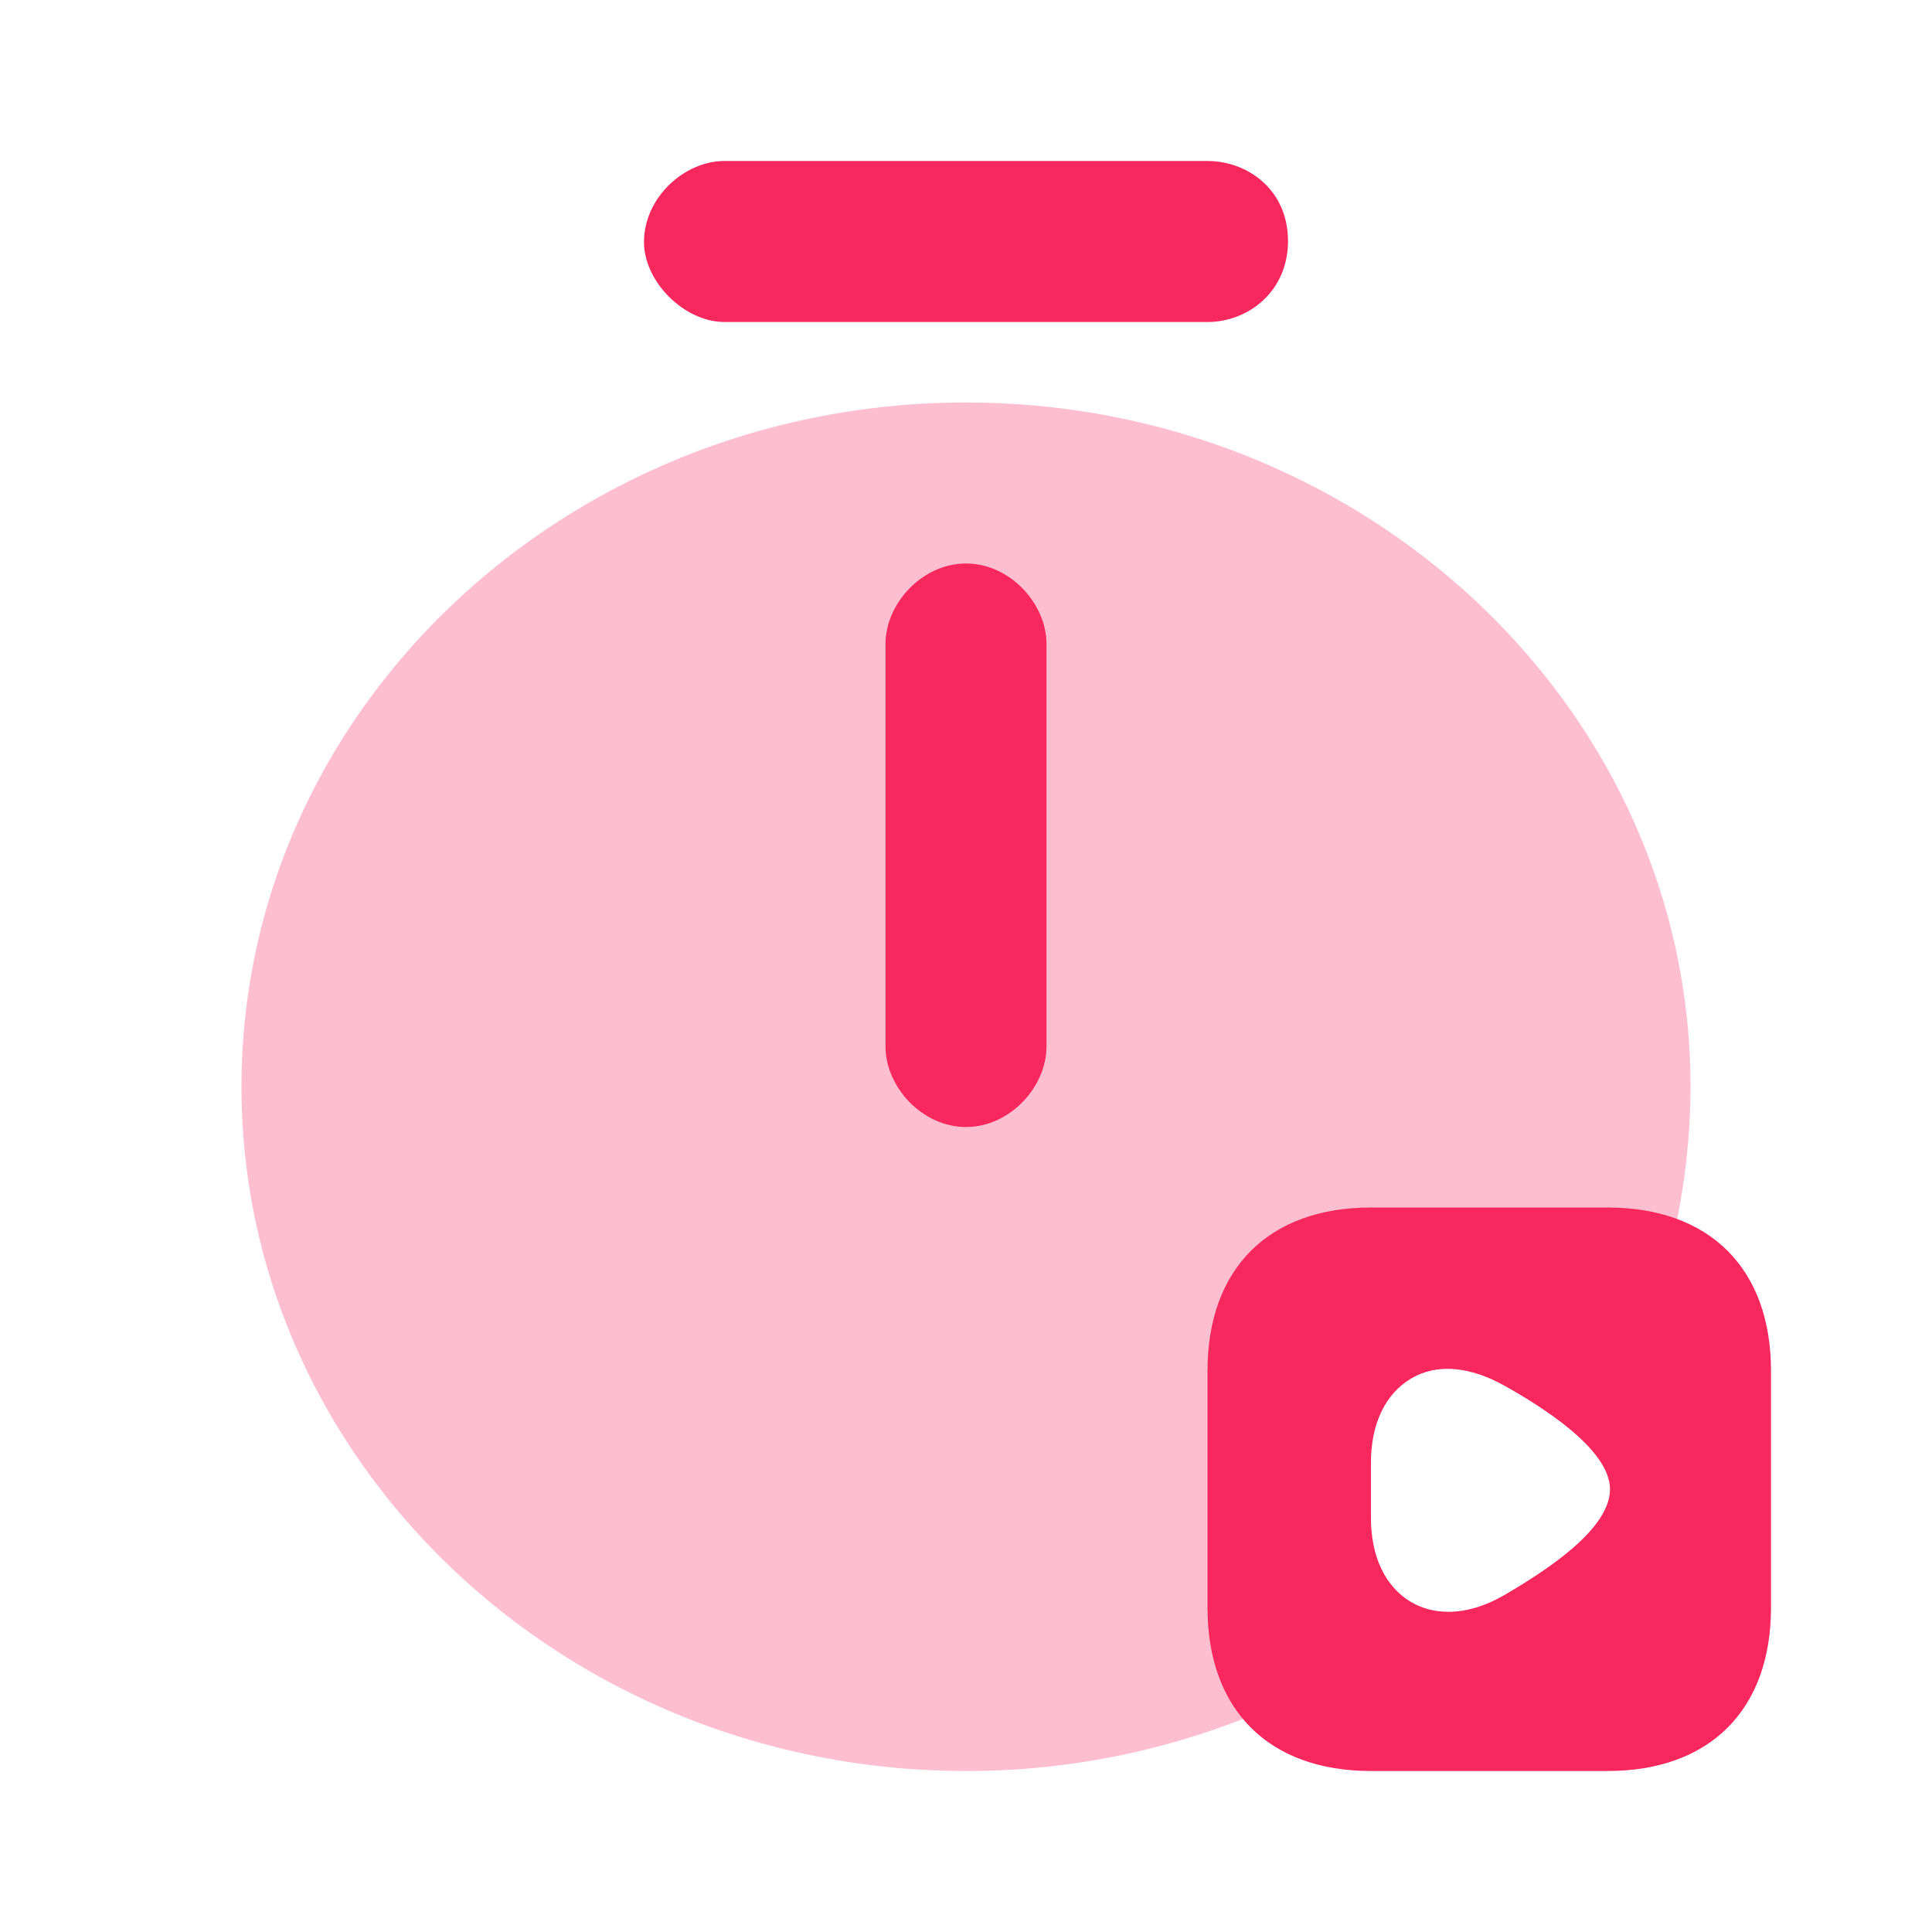 <svg xmlns="http://www.w3.org/2000/svg" width="24" height="24" fill="none"><path fill="#F8275E" d="M15.114 20.01v-2.883c0-1.245.79-1.99 2.107-1.99h3.052c.198 0 .374.02.55.06A8.332 8.332 0 0 0 21 13.5C21 8.814 16.962 5 12 5s-9 3.814-9 8.5S7.038 22 12 22a9.41 9.41 0 0 0 3.54-.686c-.27-.334-.426-.765-.426-1.304Z" opacity=".3"/><path fill="#F8275E" d="M15 4H9c-.5 0-1-.5-1-.993C8 2.455 8.5 2 9 2h6c.5 0 1 .359 1 .993S15.5 4 15 4ZM12 14c-.547 0-1-.5-1-1V8c0-.5.453-1 1-1 .547 0 1 .5 1 1v5c0 .5-.453 1-1 1Z"/><path fill="#F8275E" fill-rule="evenodd" d="M17.03 15h2.94c1.27 0 2.03.76 2.03 2.03v2.94c0 1.27-.76 2.03-2.03 2.03h-2.94c-1.27 0-2.03-.76-2.03-2.03v-2.94c0-1.27.76-2.03 2.03-2.03Zm.96 5.023c.22 0 .46-.07.7-.21C19.2 19.515 20 19 20 18.5s-.858-1.033-1.31-1.286c-.43-.24-.84-.28-1.16-.09-.32.19-.5.56-.5 1.05v.678c0 .49.18.86.5 1.05.14.08.29.12.46.12Z" clip-rule="evenodd"/></svg>